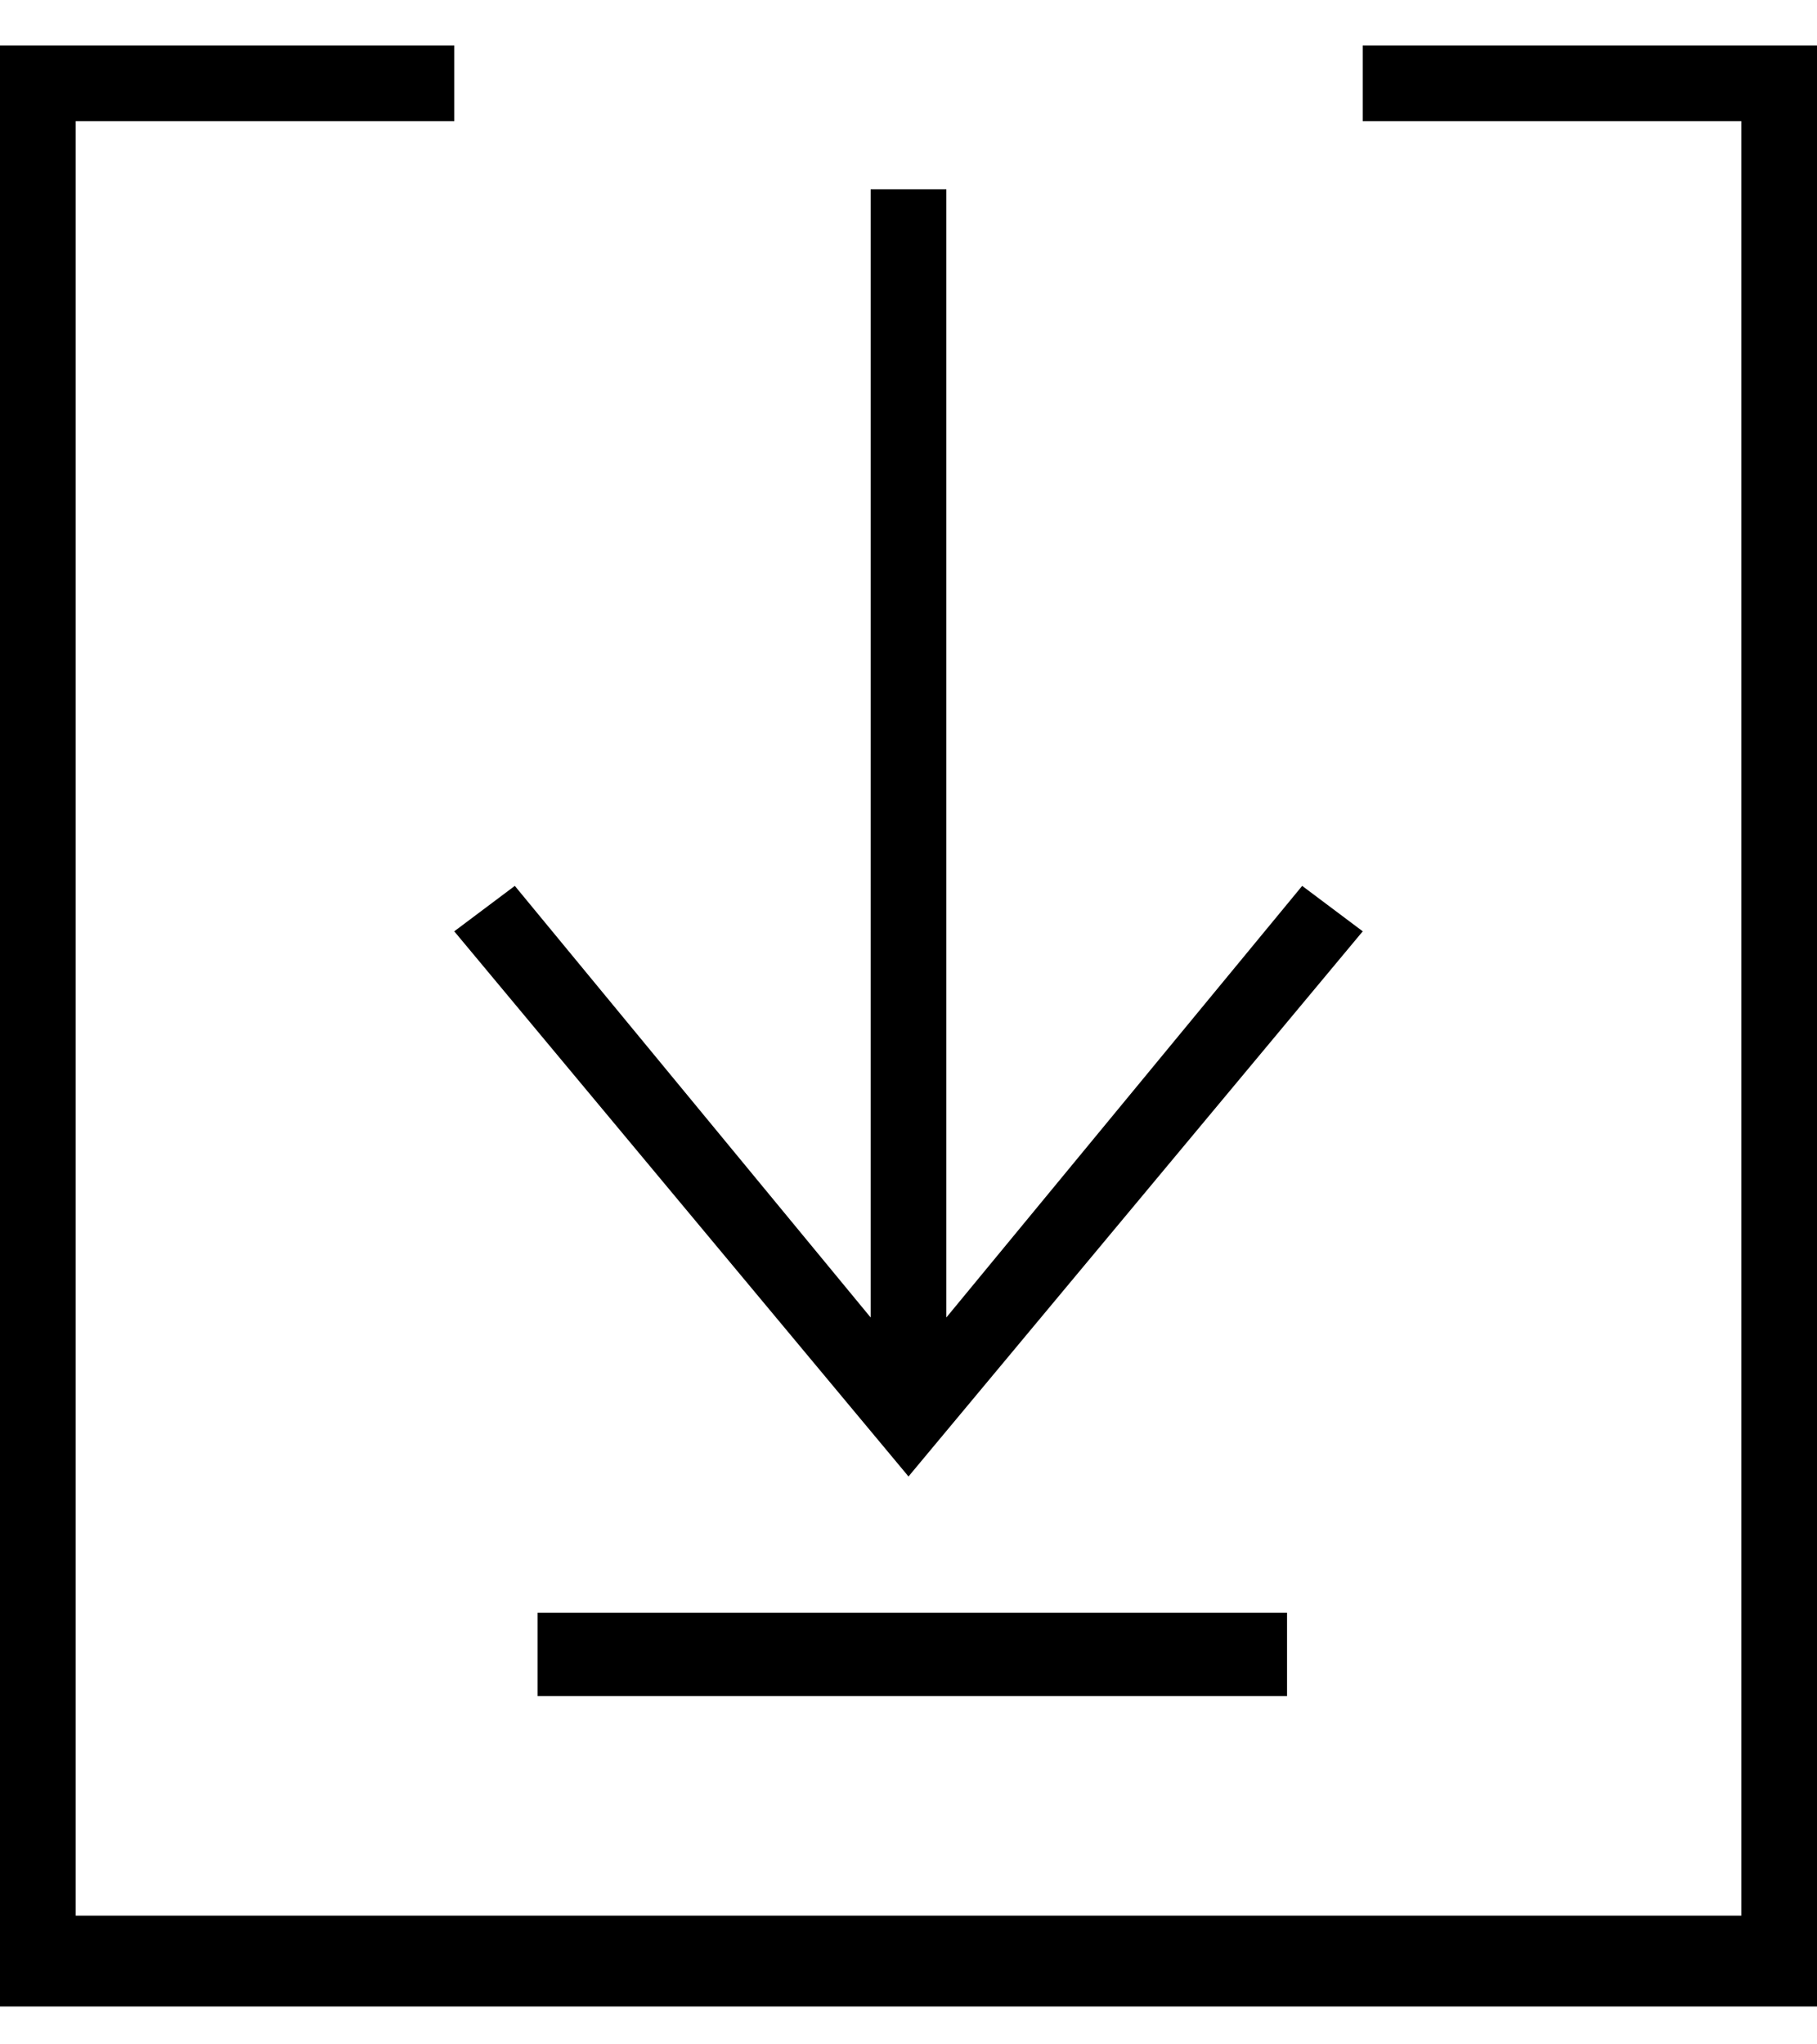 <?xml version="1.0" encoding="utf-8"?>
<!-- Generator: Adobe Illustrator 22.0.1, SVG Export Plug-In . SVG Version: 6.00 Build 0)  -->
<svg version="1.1" id="Livello_1" xmlns="http://www.w3.org/2000/svg" xmlns:xlink="http://www.w3.org/1999/xlink" x="0px" y="0px"
	 viewBox="0 0 24 27" style="enable-background:new 0 0 24 27;" xml:space="preserve">
<path d="M6,1.6H1v23.7h22V1.6h-5v-1h6v25.9H0V0.6h6V1.6z M12.5,2.5v14.9l4.7-5.7l0.8,0.6l-6,7.2l-6-7.2l0.8-0.6l4.7,5.7V2.5H12.5z
	 M-8179,25.1H8204 M-8179-2.5H8204 M17,21.3H7.1v1.1H17V21.3z"/>
</svg>
